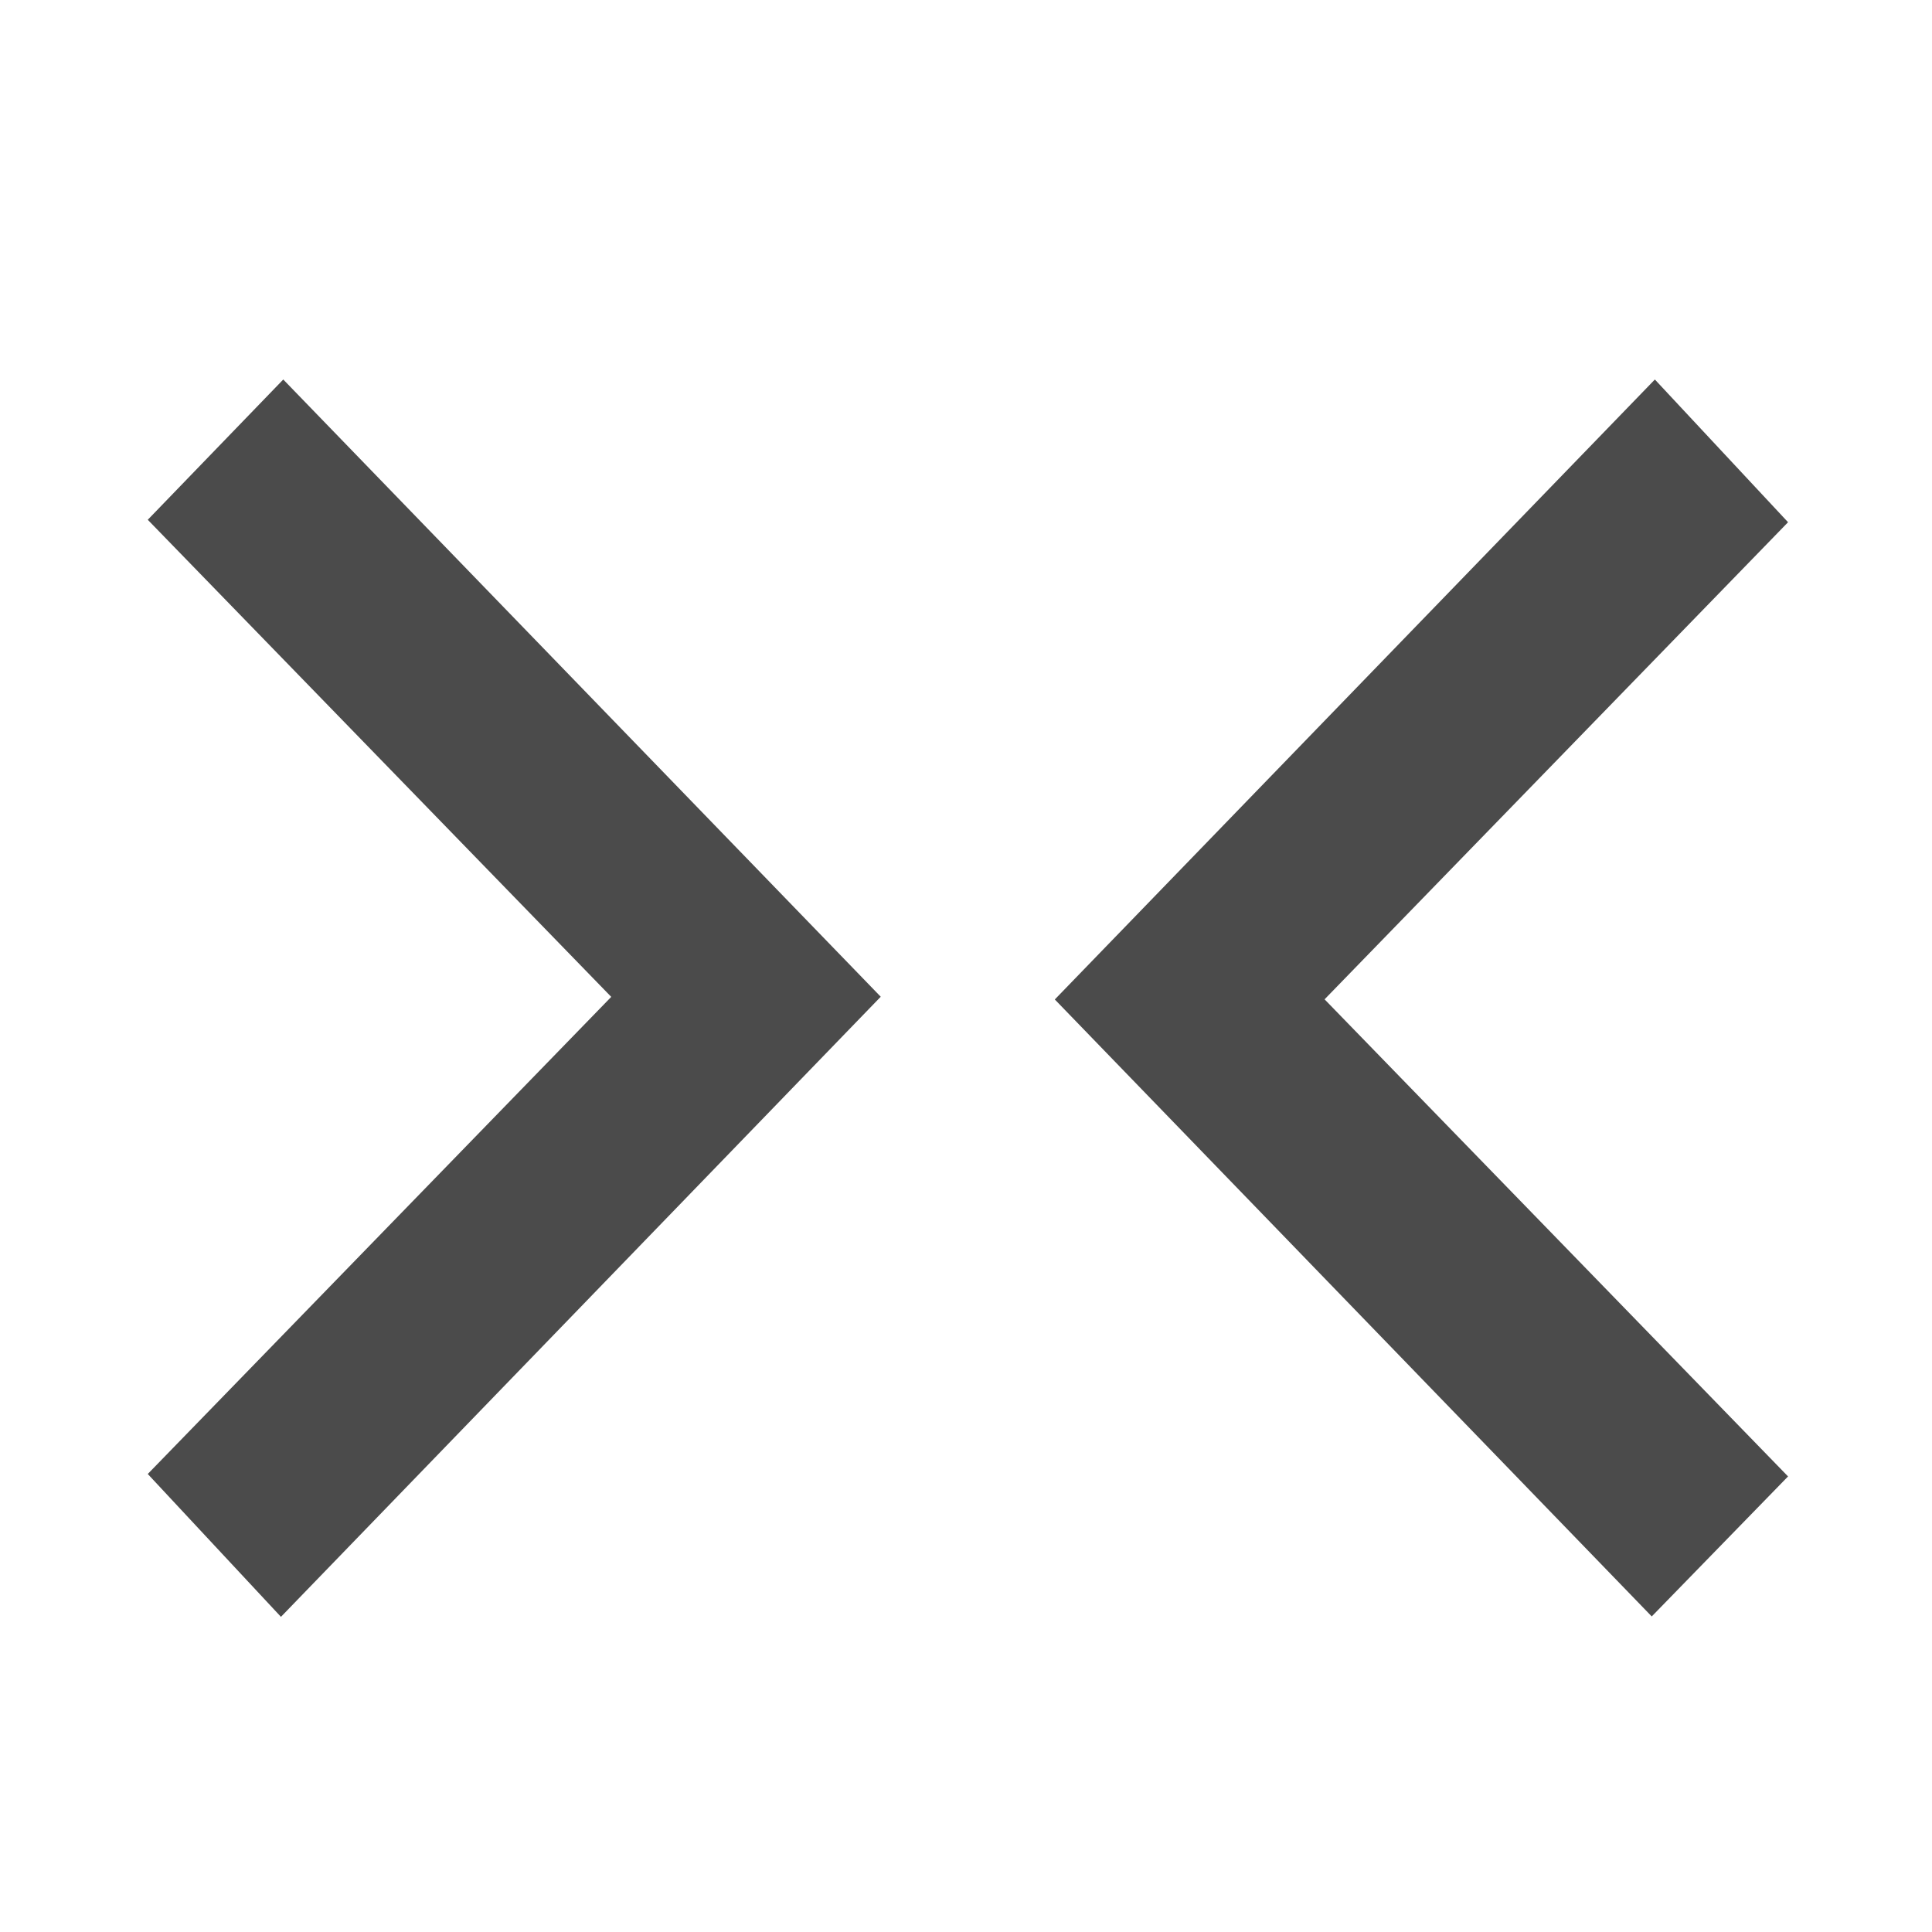 <svg id="Layer_1" data-name="Layer 1" xmlns="http://www.w3.org/2000/svg" viewBox="0 0 141.73 141.73"><defs><style>.cls-1{fill:#4b4b4b;}</style></defs><title>icon button</title><path id="Combined-Shape" class="cls-1" d="M121.4,27.84l9.77,10.47-34,35,34,35-10,10.27L77.38,73.32Zm-100.62,0L64.61,73.12l-44,45.49-9.77-10.48,34-35-34-35Z"/></svg>